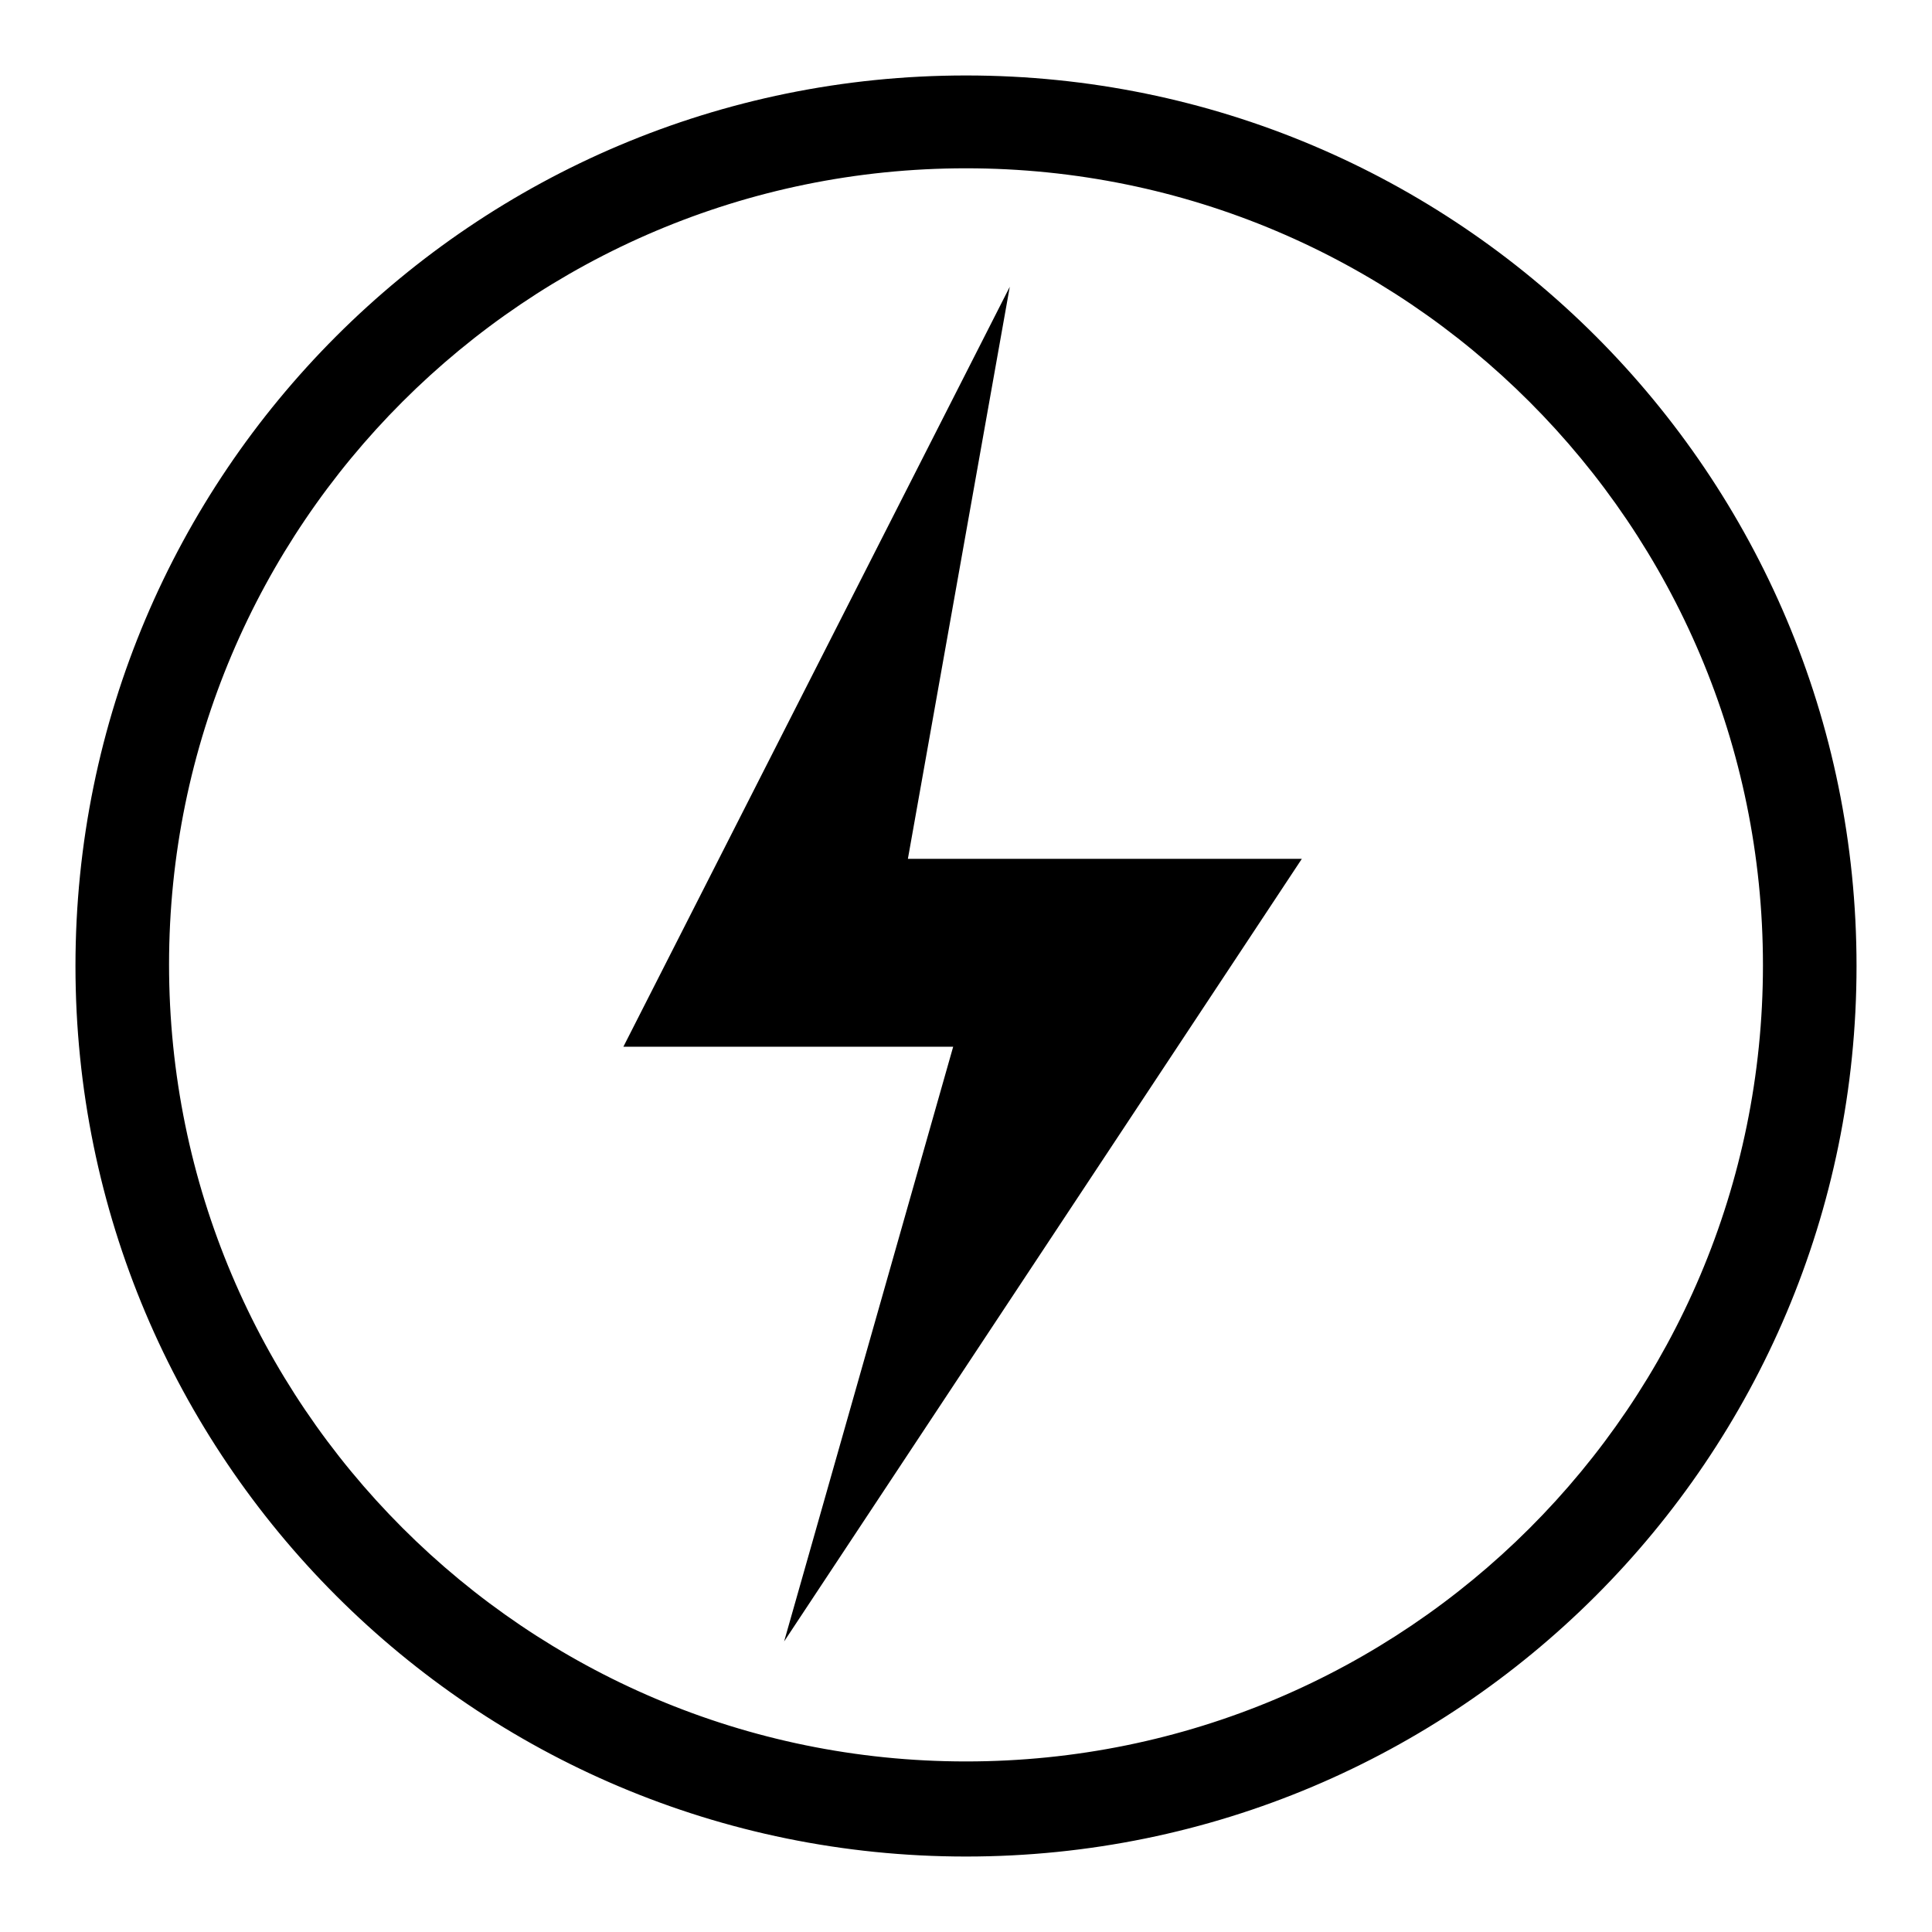 <?xml version="1.0" encoding="utf-8"?>
<!-- Svg Vector Icons : http://www.onlinewebfonts.com/icon -->
<!DOCTYPE svg PUBLIC "-//W3C//DTD SVG 1.1//EN" "http://www.w3.org/Graphics/SVG/1.1/DTD/svg11.dtd">
<svg version="1.1" xmlns="http://www.w3.org/2000/svg" xmlns:xlink="http://www.w3.org/1999/xlink" x="0px" y="0px" viewBox="0 0 256 256" enable-background="new 0 0 256 256" xml:space="preserve">
<g> <path fill="#000000" d="M128,10C62.8,10,10,62.8,10,128s52.8,118,118,118c65.2,0,118-52.8,118-118S193.2,10,128,10z M128,236.6 C68,236.6,19.4,188,19.4,128C19.4,68.1,68,19.5,128,19.5c60,0,108.6,48.6,108.6,108.6C236.6,188,188,236.6,128,236.6z M103.9,217.5 l22.4-78.8l-43.7,0L133.8,38l-13.5,75.8l52.2,0L103.9,217.5z M128,10C62.9,10,10.1,62.8,10.1,127.9c0,65.1,52.8,117.9,117.9,117.9 S245.9,193,245.9,127.9C245.9,62.8,193.1,10,128,10z M128,233.4c-58.3,0-105.6-47.3-105.6-105.6C22.4,69.6,69.7,22.3,128,22.3 c58.3,0,105.6,47.3,105.6,105.6C233.6,186.2,186.3,233.4,128,233.4z"/></g>
</svg>